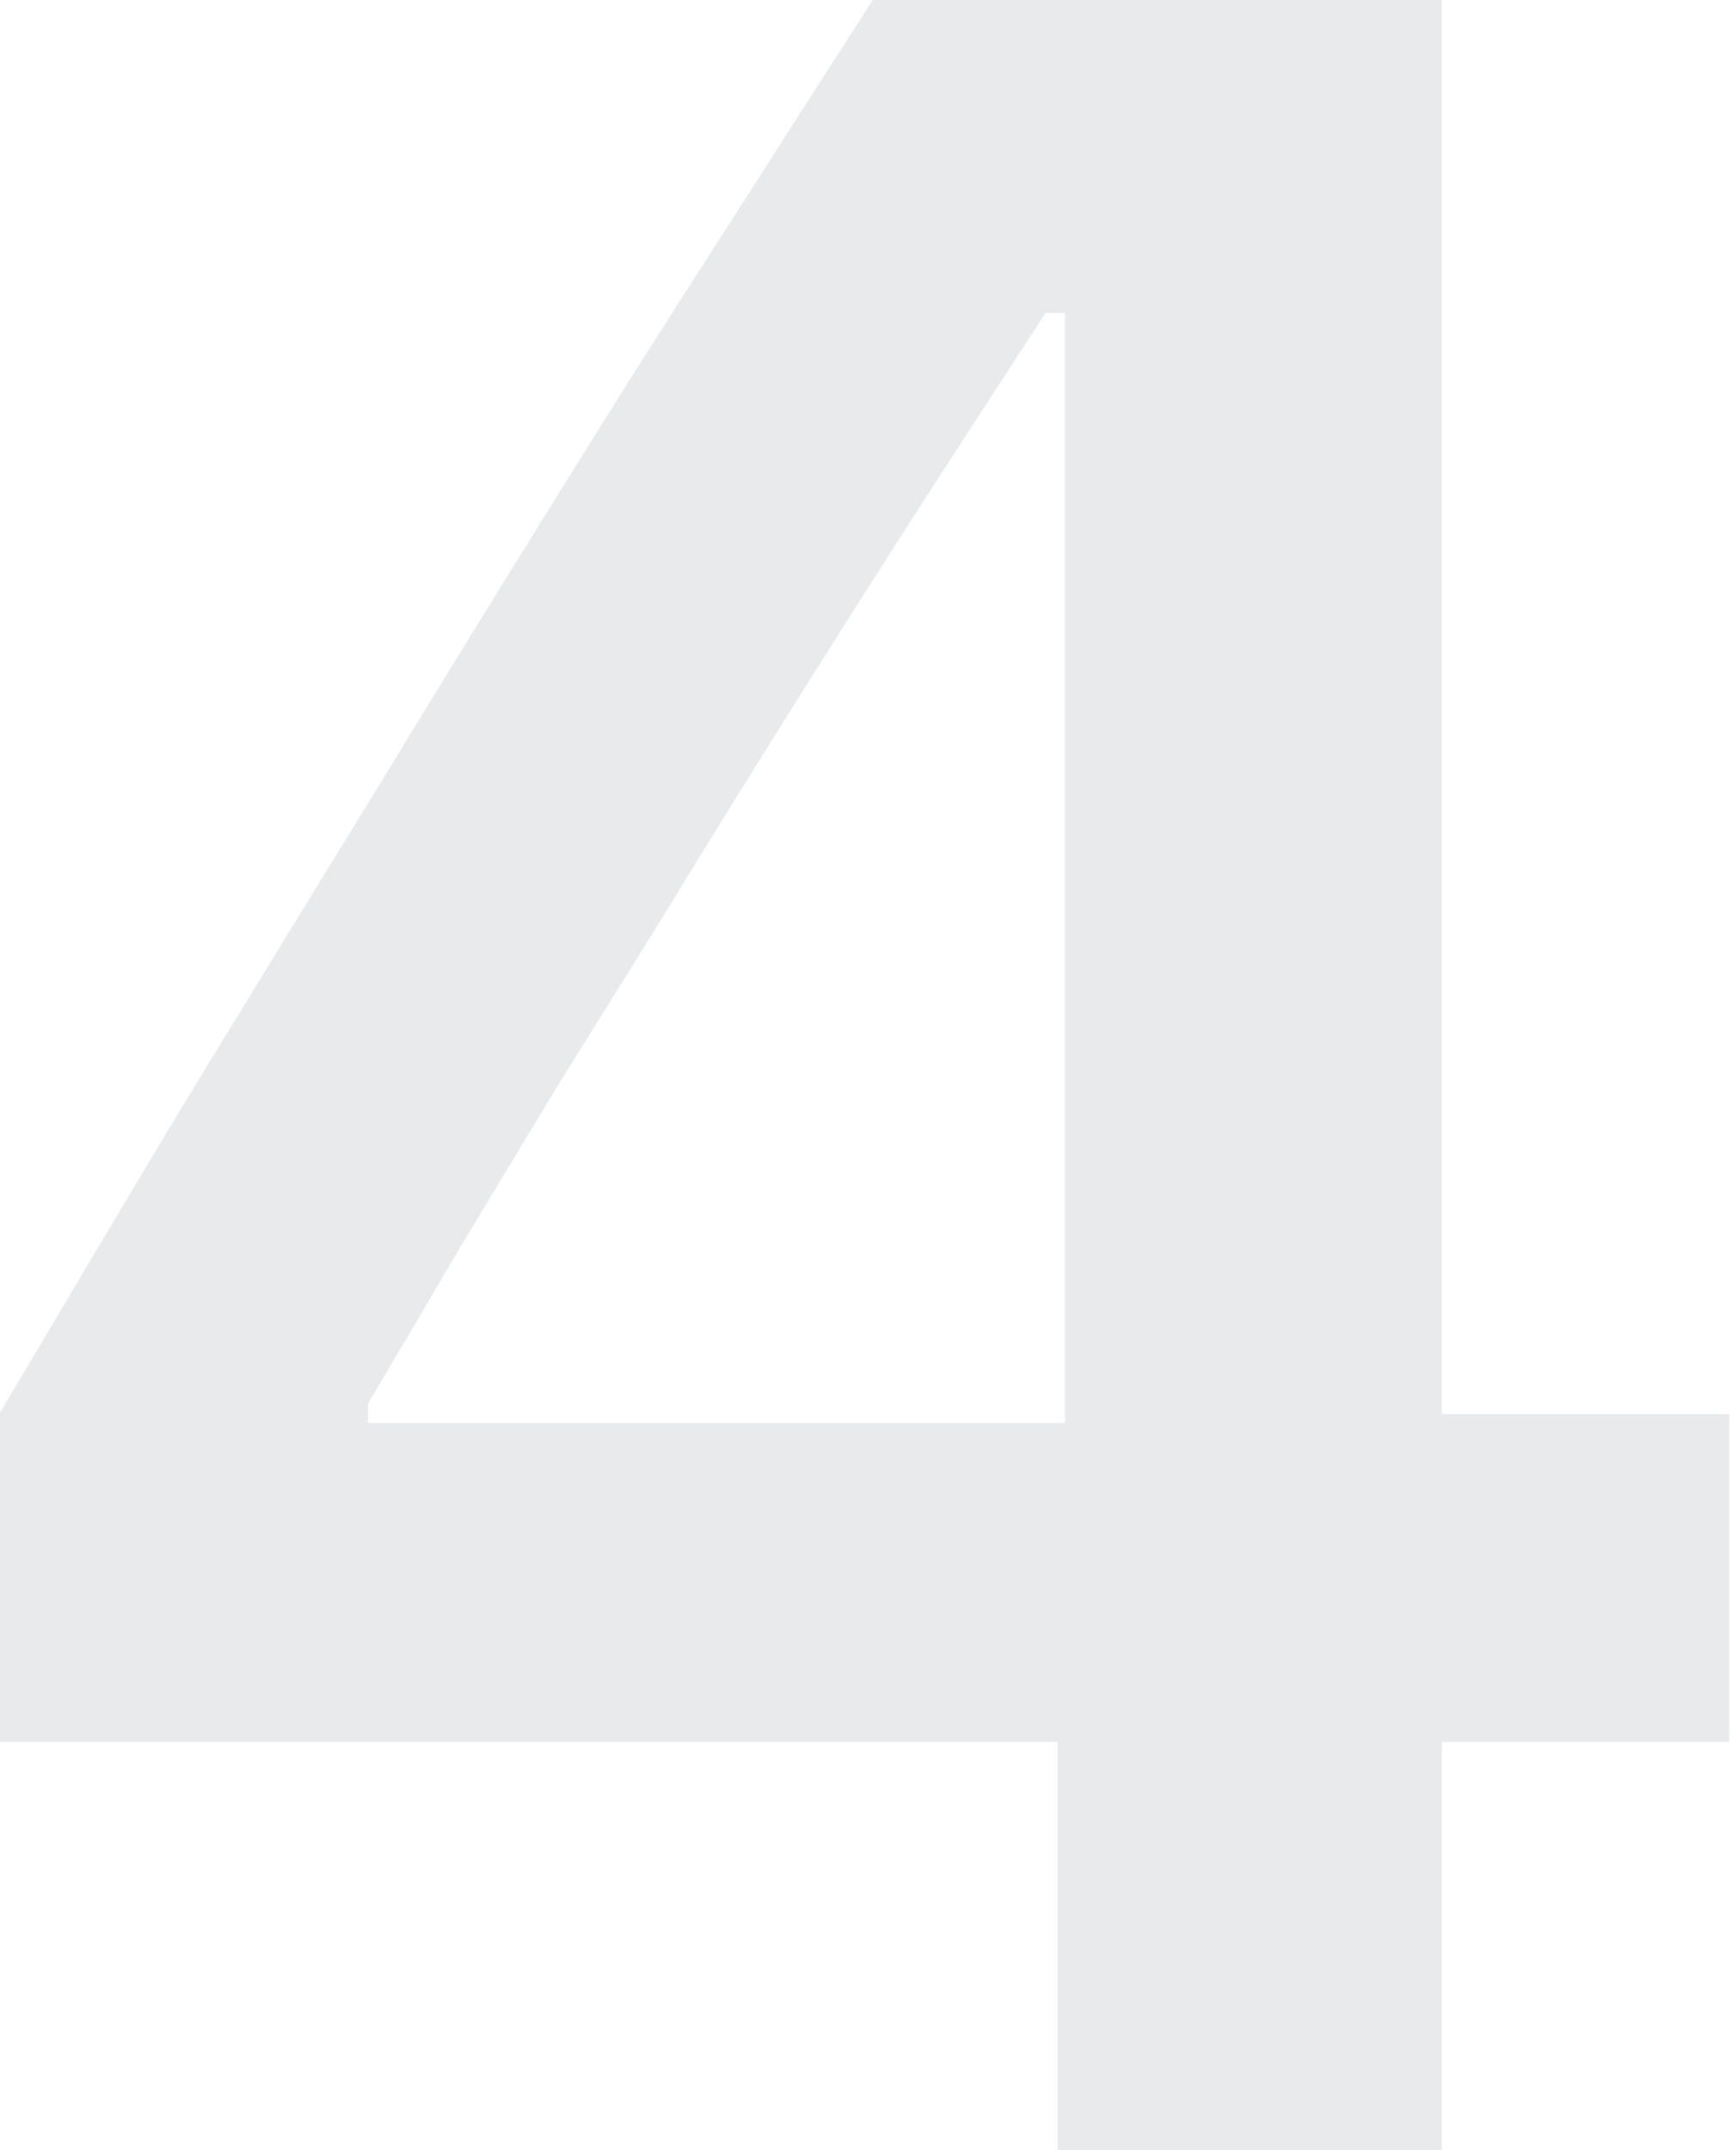 <svg width="42" height="52" viewBox="0 0 42 52" fill="none" xmlns="http://www.w3.org/2000/svg">
<path d="M25.586 52V42.126H0V34.162C0.985 32.505 1.97 30.847 2.955 29.189C3.94 27.532 4.937 25.886 5.946 24.252C6.955 22.595 7.964 20.949 8.973 19.315C9.982 17.658 10.991 16.012 12 14.378C13.009 12.745 14.018 11.123 15.027 9.514C16.06 7.88 17.081 6.282 18.09 4.721C19.099 3.135 20.108 1.562 21.117 0H34.883V34.198H41.838V42.126H34.883V52H25.586ZM8.901 34.414H25.766V7.568H25.297C24.529 8.745 23.748 9.946 22.955 11.171C22.162 12.396 21.369 13.634 20.577 14.883C19.784 16.132 18.991 17.393 18.198 18.667C17.405 19.94 16.613 21.225 15.82 22.523C15.027 23.796 14.234 25.069 13.441 26.342C12.673 27.616 11.904 28.889 11.135 30.162C10.39 31.435 9.646 32.697 8.901 33.946V34.414Z" fill="#E9EAEB"/>
</svg>
